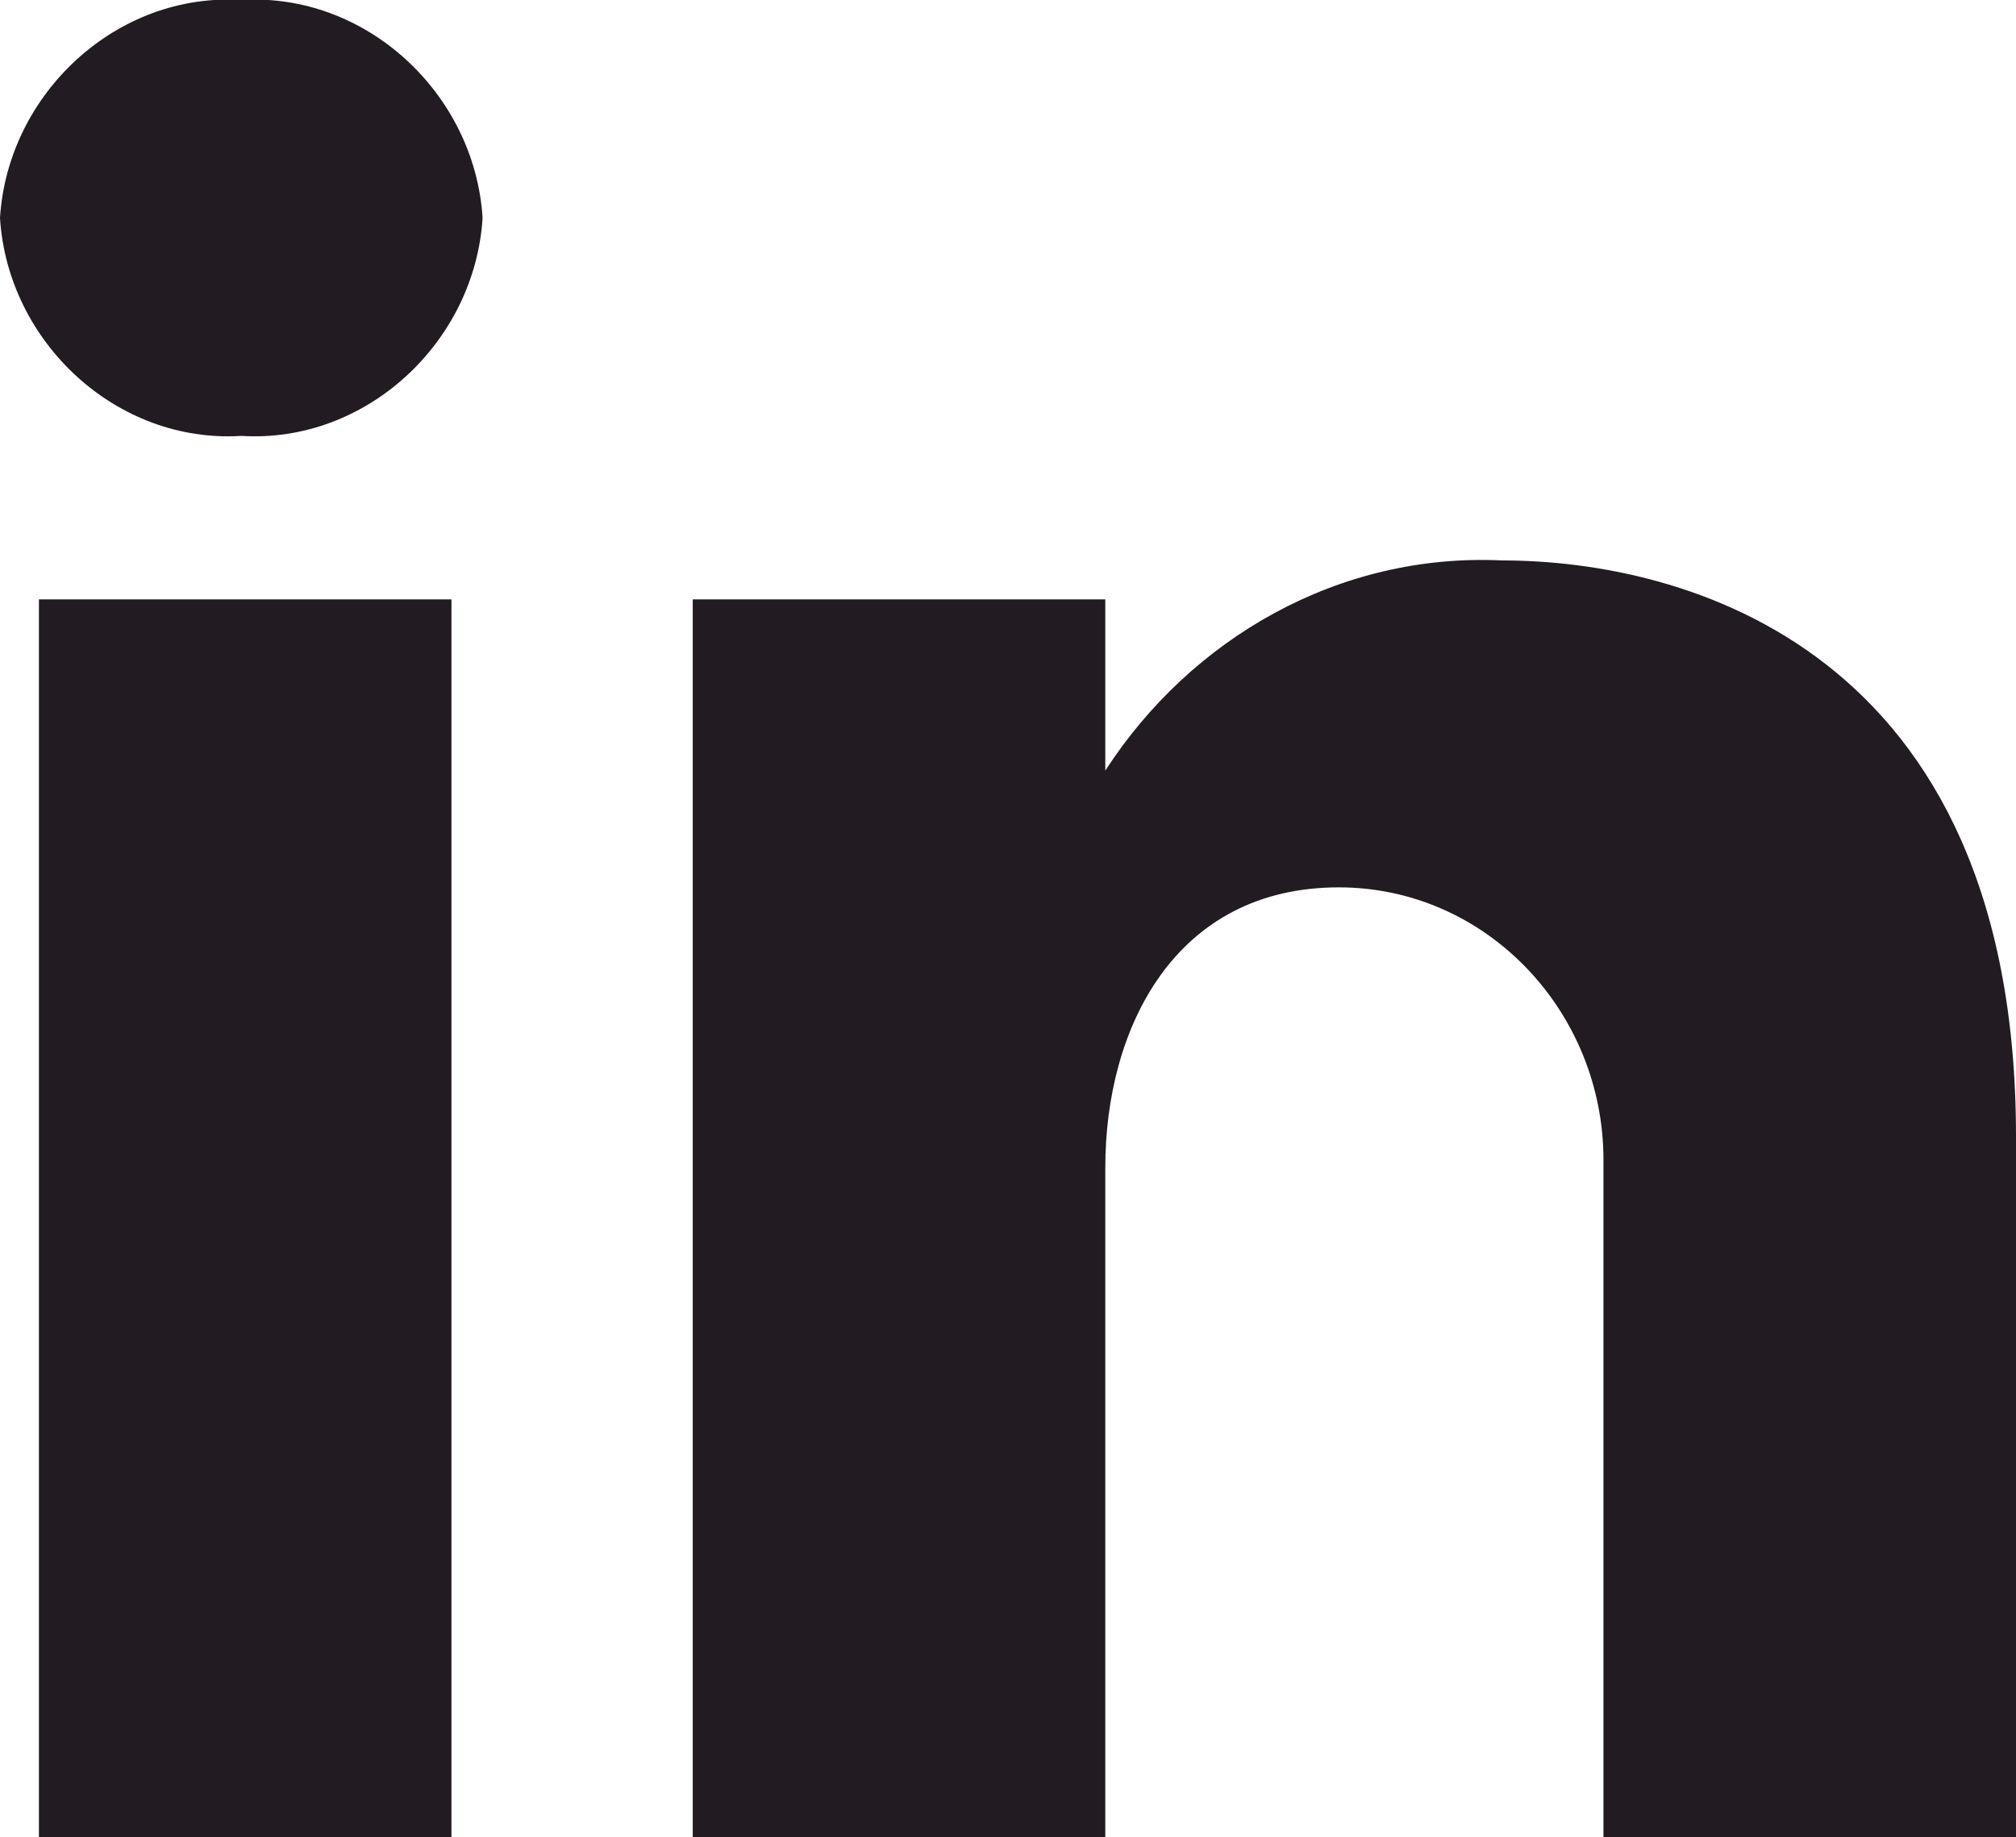 <?xml version="1.0" encoding="utf-8"?>
<!-- Generator: Adobe Illustrator 26.2.1, SVG Export Plug-In . SVG Version: 6.00 Build 0)  -->
<svg version="1.1" id="layer1" xmlns="http://www.w3.org/2000/svg" xmlns:xlink="http://www.w3.org/1999/xlink" x="0px" y="0px"
	 viewBox="0 0 25.9 23.6" style="enable-background:new 0 0 25.9 23.6;" xml:space="preserve">
<style type="text/css">
	.st0{opacity:0.998;fill:#221B22;enable-background:new    ;}
</style>
<path id="layer1-2" class="st0" d="M0.5,7.7h5.3v15.9H0.5V7.7z M19.3,7.2c-2.1-0.1-4,1-5.1,2.7V7.7H8.9v15.9h5.3V15
	c0-1.8,0.9-3.6,3-3.6c1.9,0,3.4,1.6,3.4,3.5c0,0,0,0.1,0,0.1v8.6h5.3v-9C25.9,8.3,21.6,7.2,19.3,7.2L19.3,7.2z M3.1,0
	C1.5-0.1,0.1,1.2,0,2.8c0.1,1.6,1.5,2.9,3.1,2.8c1.6,0.1,3-1.2,3.1-2.8C6.1,1.2,4.7-0.1,3.1,0z"/>
</svg>
